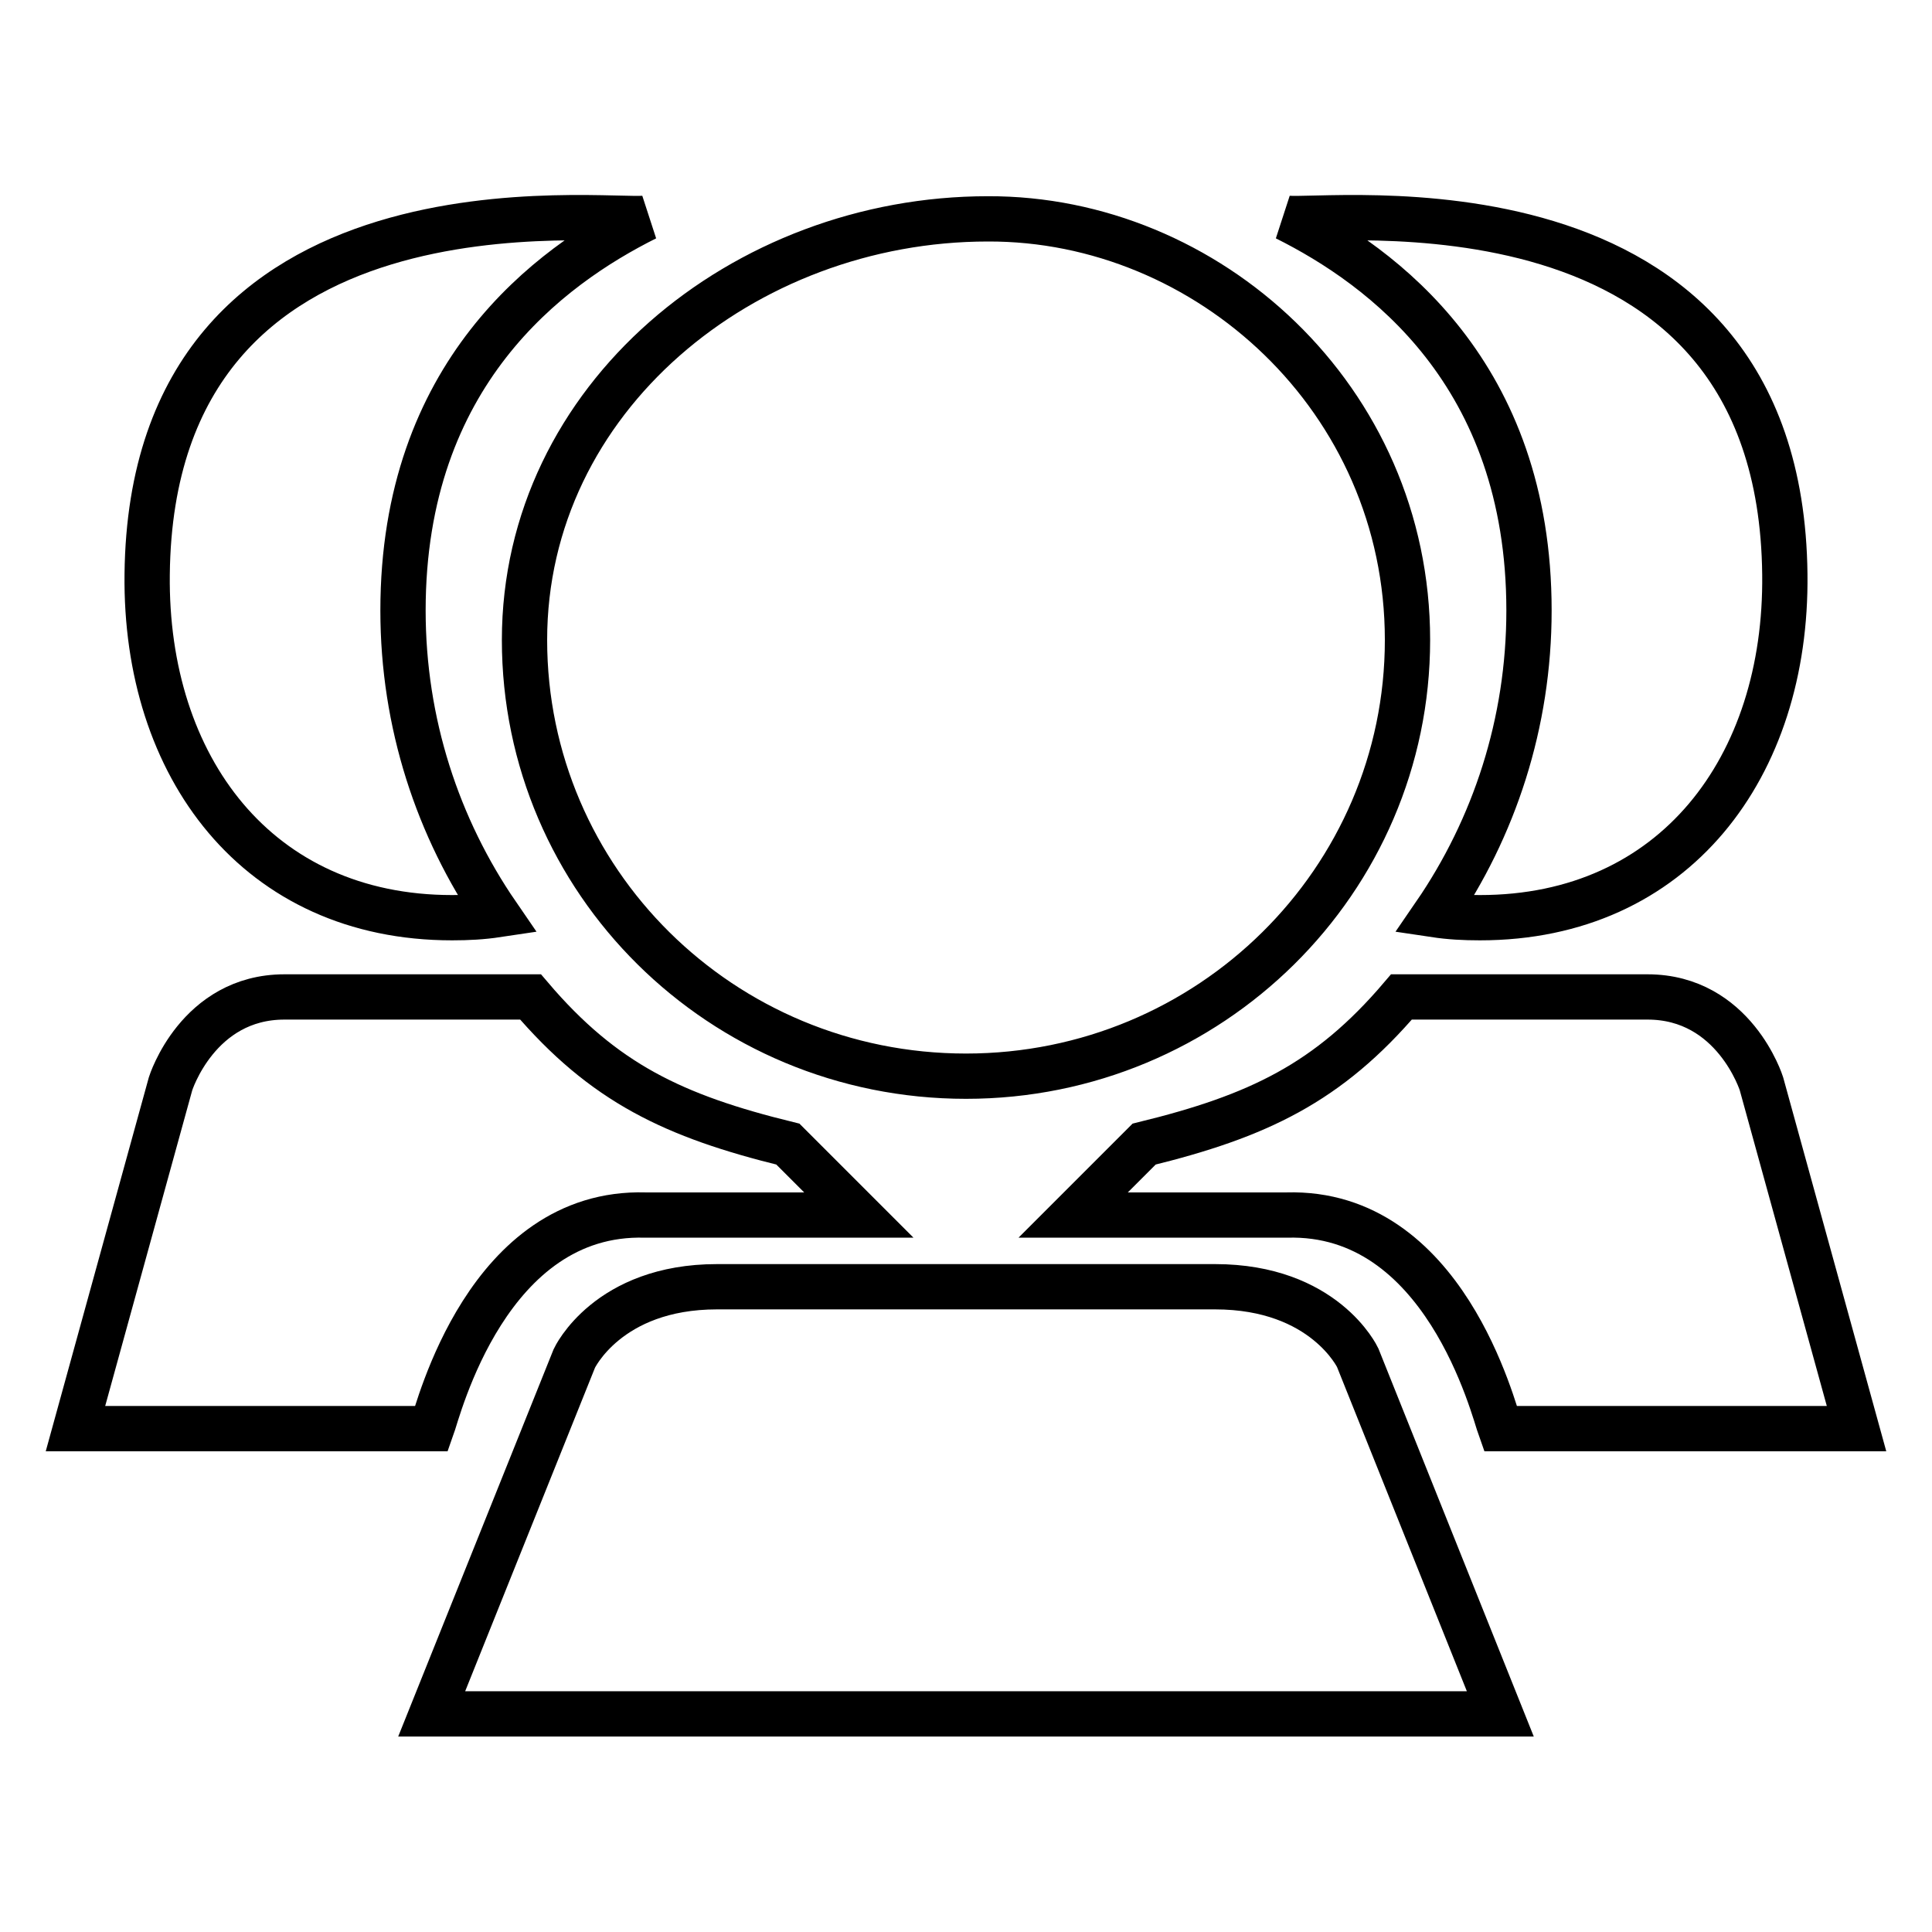 <?xml version="1.0" encoding="utf-8"?>
<!-- Svg Vector Icons : http://www.onlinewebfonts.com/icon -->
<!DOCTYPE svg PUBLIC "-//W3C//DTD SVG 1.1//EN" "http://www.w3.org/Graphics/SVG/1.1/DTD/svg11.dtd">
<svg version="1.1" xmlns="http://www.w3.org/2000/svg" xmlns:xlink="http://www.w3.org/1999/xlink" x="0px" y="0px" viewBox="0 0 256 256" enable-background="new 0 0 256 256" xml:space="preserve">
<g> <path stroke-width="6" fill-opacity="0" stroke="#000000"  d="M233.4,143.6c0,0-3.6-11.5-15.1-11.5h-32.6c-9.7,11.4-19,15.8-34.1,19.5l-9.4,9.4h28.3 c20.9-0.6,27.4,25.8,28.3,28.3H246L233.4,143.6z M202.6,80.9c0,14.9-4.6,28.8-12.5,40.3c2,0.3,3.9,0.4,6,0.4 c25.8,0,40.7-20,40.4-45.5c-0.6-55-61.3-46.4-66.1-47.2C183.2,35.3,202.6,49.5,202.6,80.9z M22.6,143.6c0,0,3.6-11.5,15.1-11.5 h32.6c9.7,11.4,19,15.8,34.1,19.5l9.4,9.4H85.5c-20.9-0.6-27.4,25.8-28.3,28.3H10L22.6,143.6z M53.4,80.9 c0,14.9,4.6,28.8,12.5,40.3c-2,0.3-3.9,0.4-6,0.4c-25.8,0-40.7-20-40.4-45.5c0.6-55,61.3-46.4,66.1-47.2 C72.8,35.3,53.4,49.5,53.4,80.9z M186.5,84.8c0,31.9-26.2,57.8-58.5,57.8c-32.4,0-58.5-25.9-58.5-57.8c0-32,29-55.8,61.4-55.8 C160,28.9,186.5,52.8,186.5,84.8z M95,170.5H161c14.5,0,18.9,9.4,18.9,9.4l18.9,47.2H57.2L76.1,180C76.1,180,80.5,170.5,95,170.5z" /></g>
</svg>